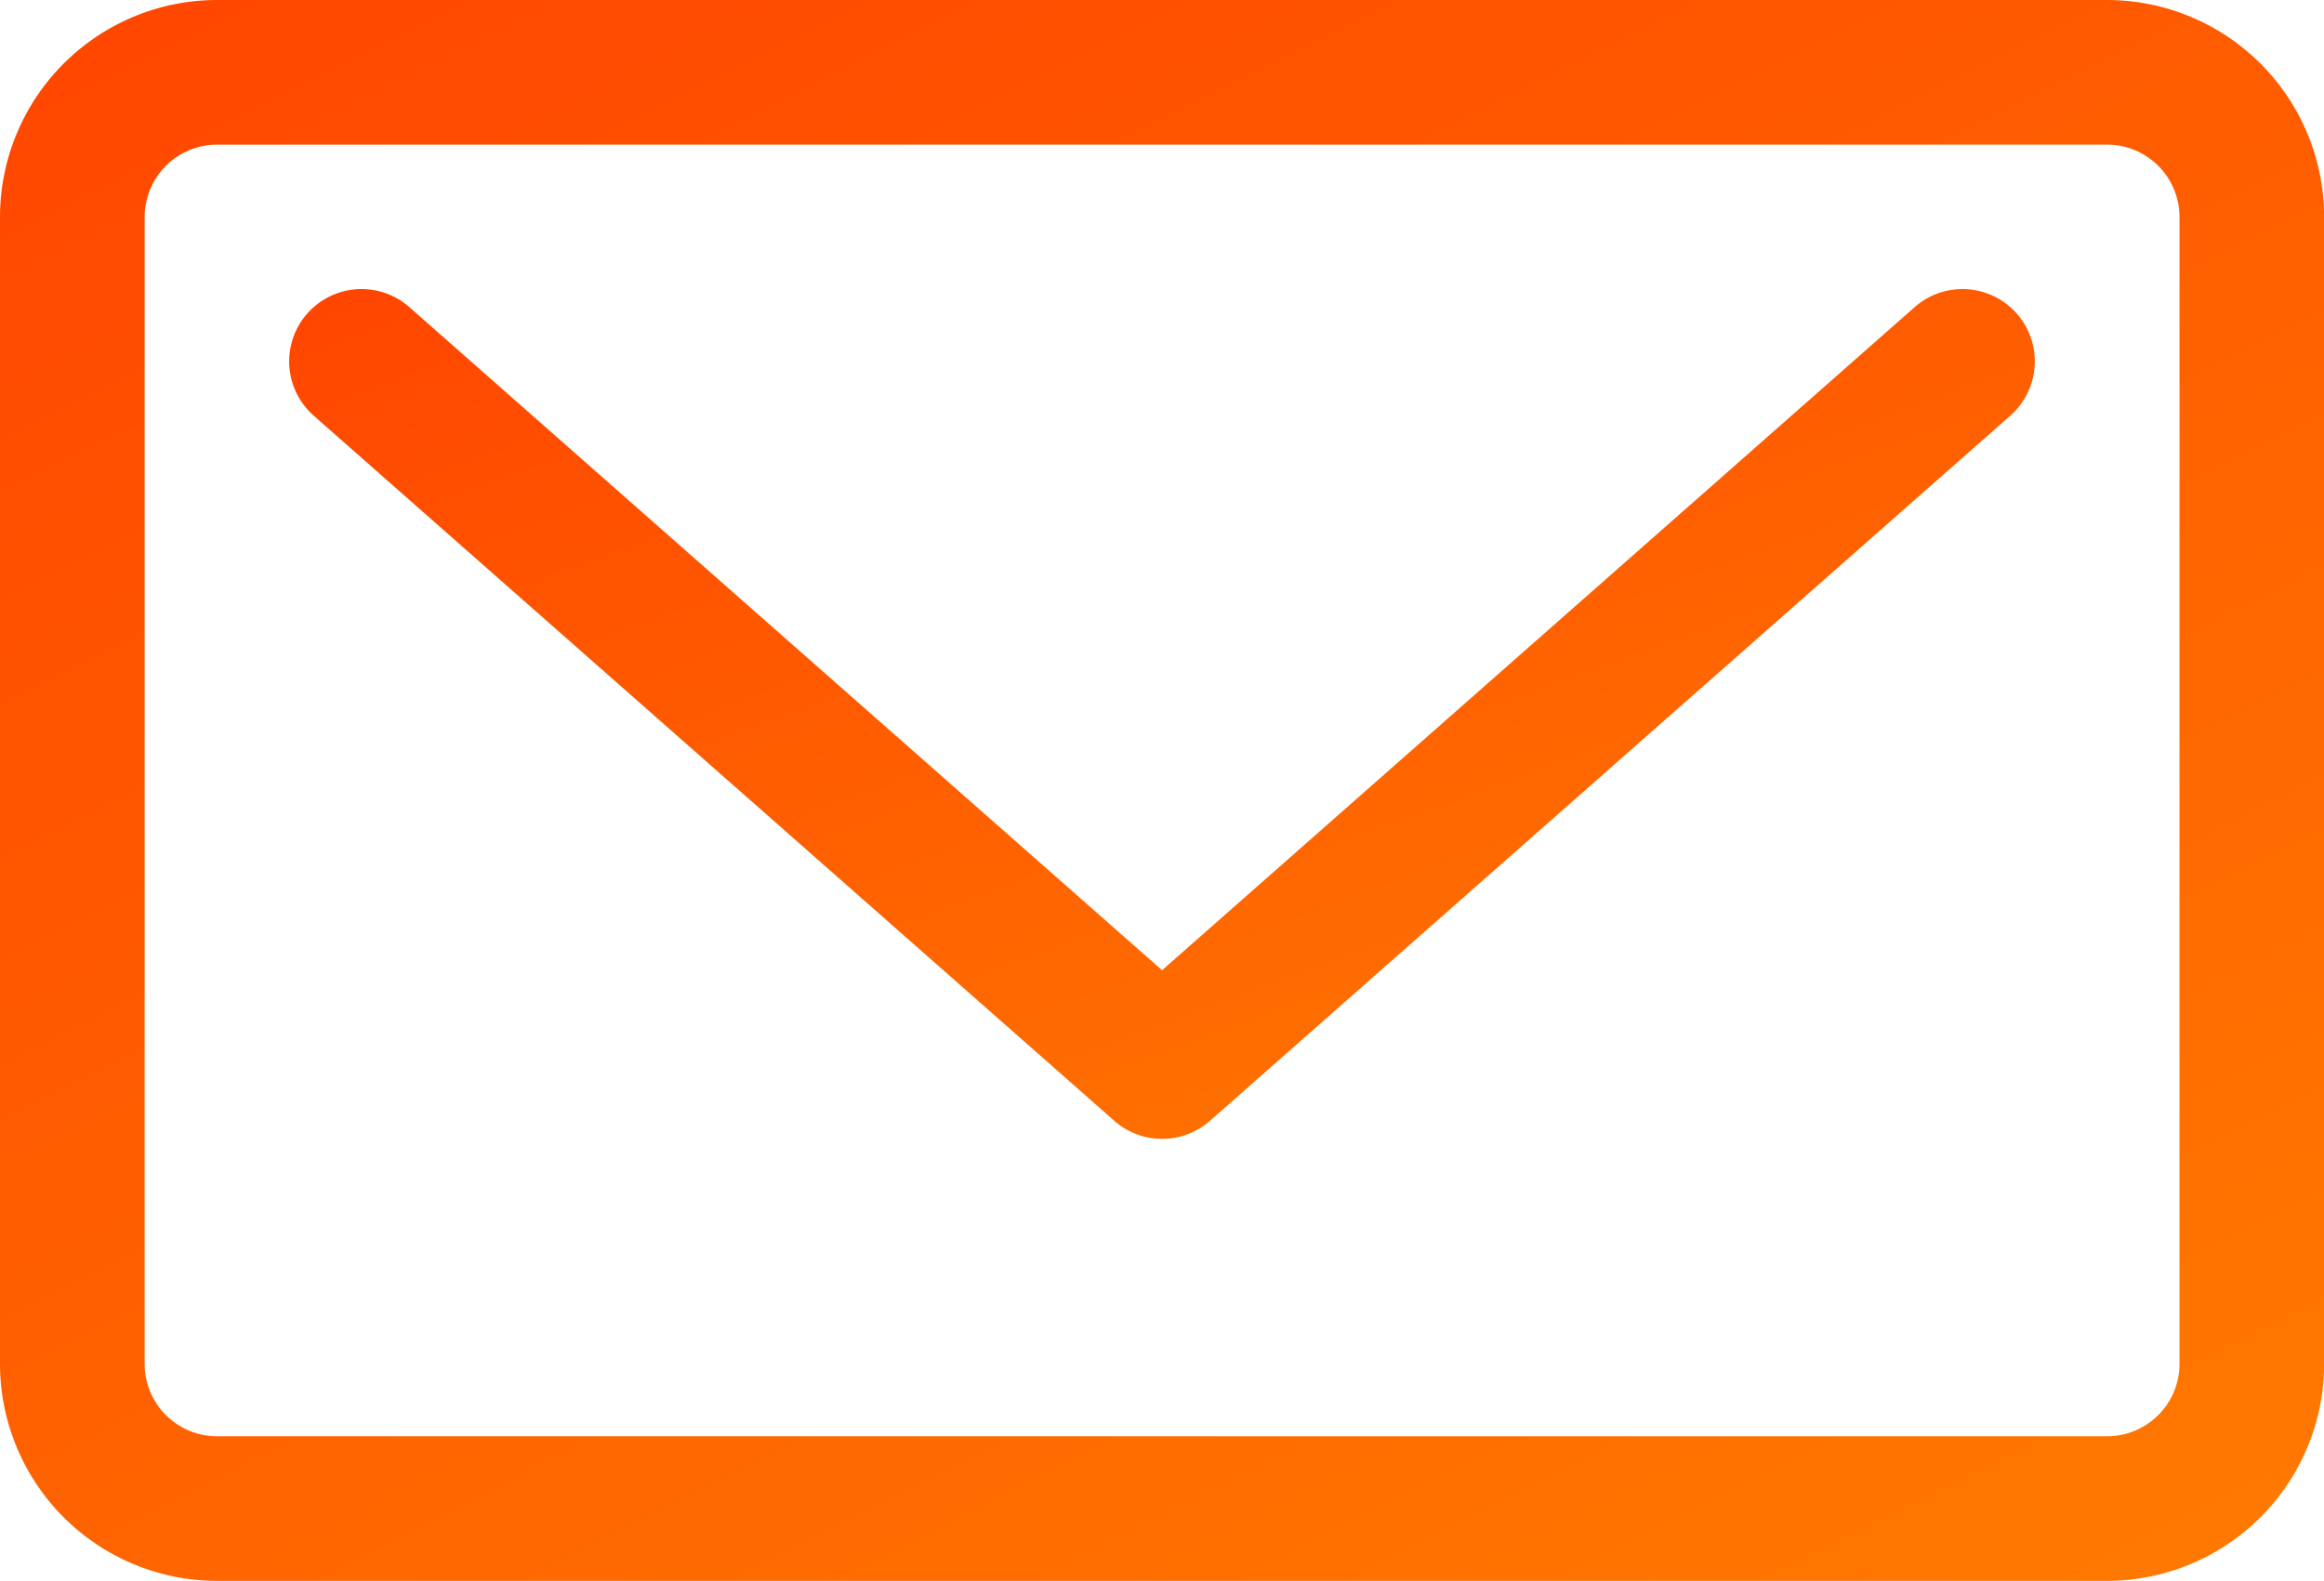 <svg id="mail" xmlns="http://www.w3.org/2000/svg" xmlns:xlink="http://www.w3.org/1999/xlink" width="16.743" height="11.391" viewBox="0 0 16.743 11.391">
  <defs>
    <linearGradient id="linear-gradient" x1="-0.087" y1="-0.235" x2="1" y2="1.201" gradientUnits="objectBoundingBox">
      <stop offset="0" stop-color="#ff3c00"/>
      <stop offset="1" stop-color="#ff8000"/>
    </linearGradient>
  </defs>
  <path id="Tracé_70" data-name="Tracé 70" d="M41.711,68.658l-5.422,4.778-5.423-4.778a.521.521,0,1,0-.689.782l5.768,5.081a.521.521,0,0,0,.689,0L42.4,69.44a.521.521,0,1,0-.689-.782Z" transform="translate(-27.917 -66.445)" fill="url(#linear-gradient)"/>
  <path id="Tracé_71" data-name="Tracé 71" d="M15.181,38.529H1.563A1.565,1.565,0,0,0,0,40.092v8.266A1.565,1.565,0,0,0,1.563,49.92H15.181a1.565,1.565,0,0,0,1.563-1.563V40.092A1.565,1.565,0,0,0,15.181,38.529Zm.521,9.828a.522.522,0,0,1-.521.521H1.563a.522.522,0,0,1-.521-.521V40.092a.522.522,0,0,1,.521-.521H15.181a.522.522,0,0,1,.521.521Z" transform="translate(0 -38.529)" fill="url(#linear-gradient)"/>
</svg>
